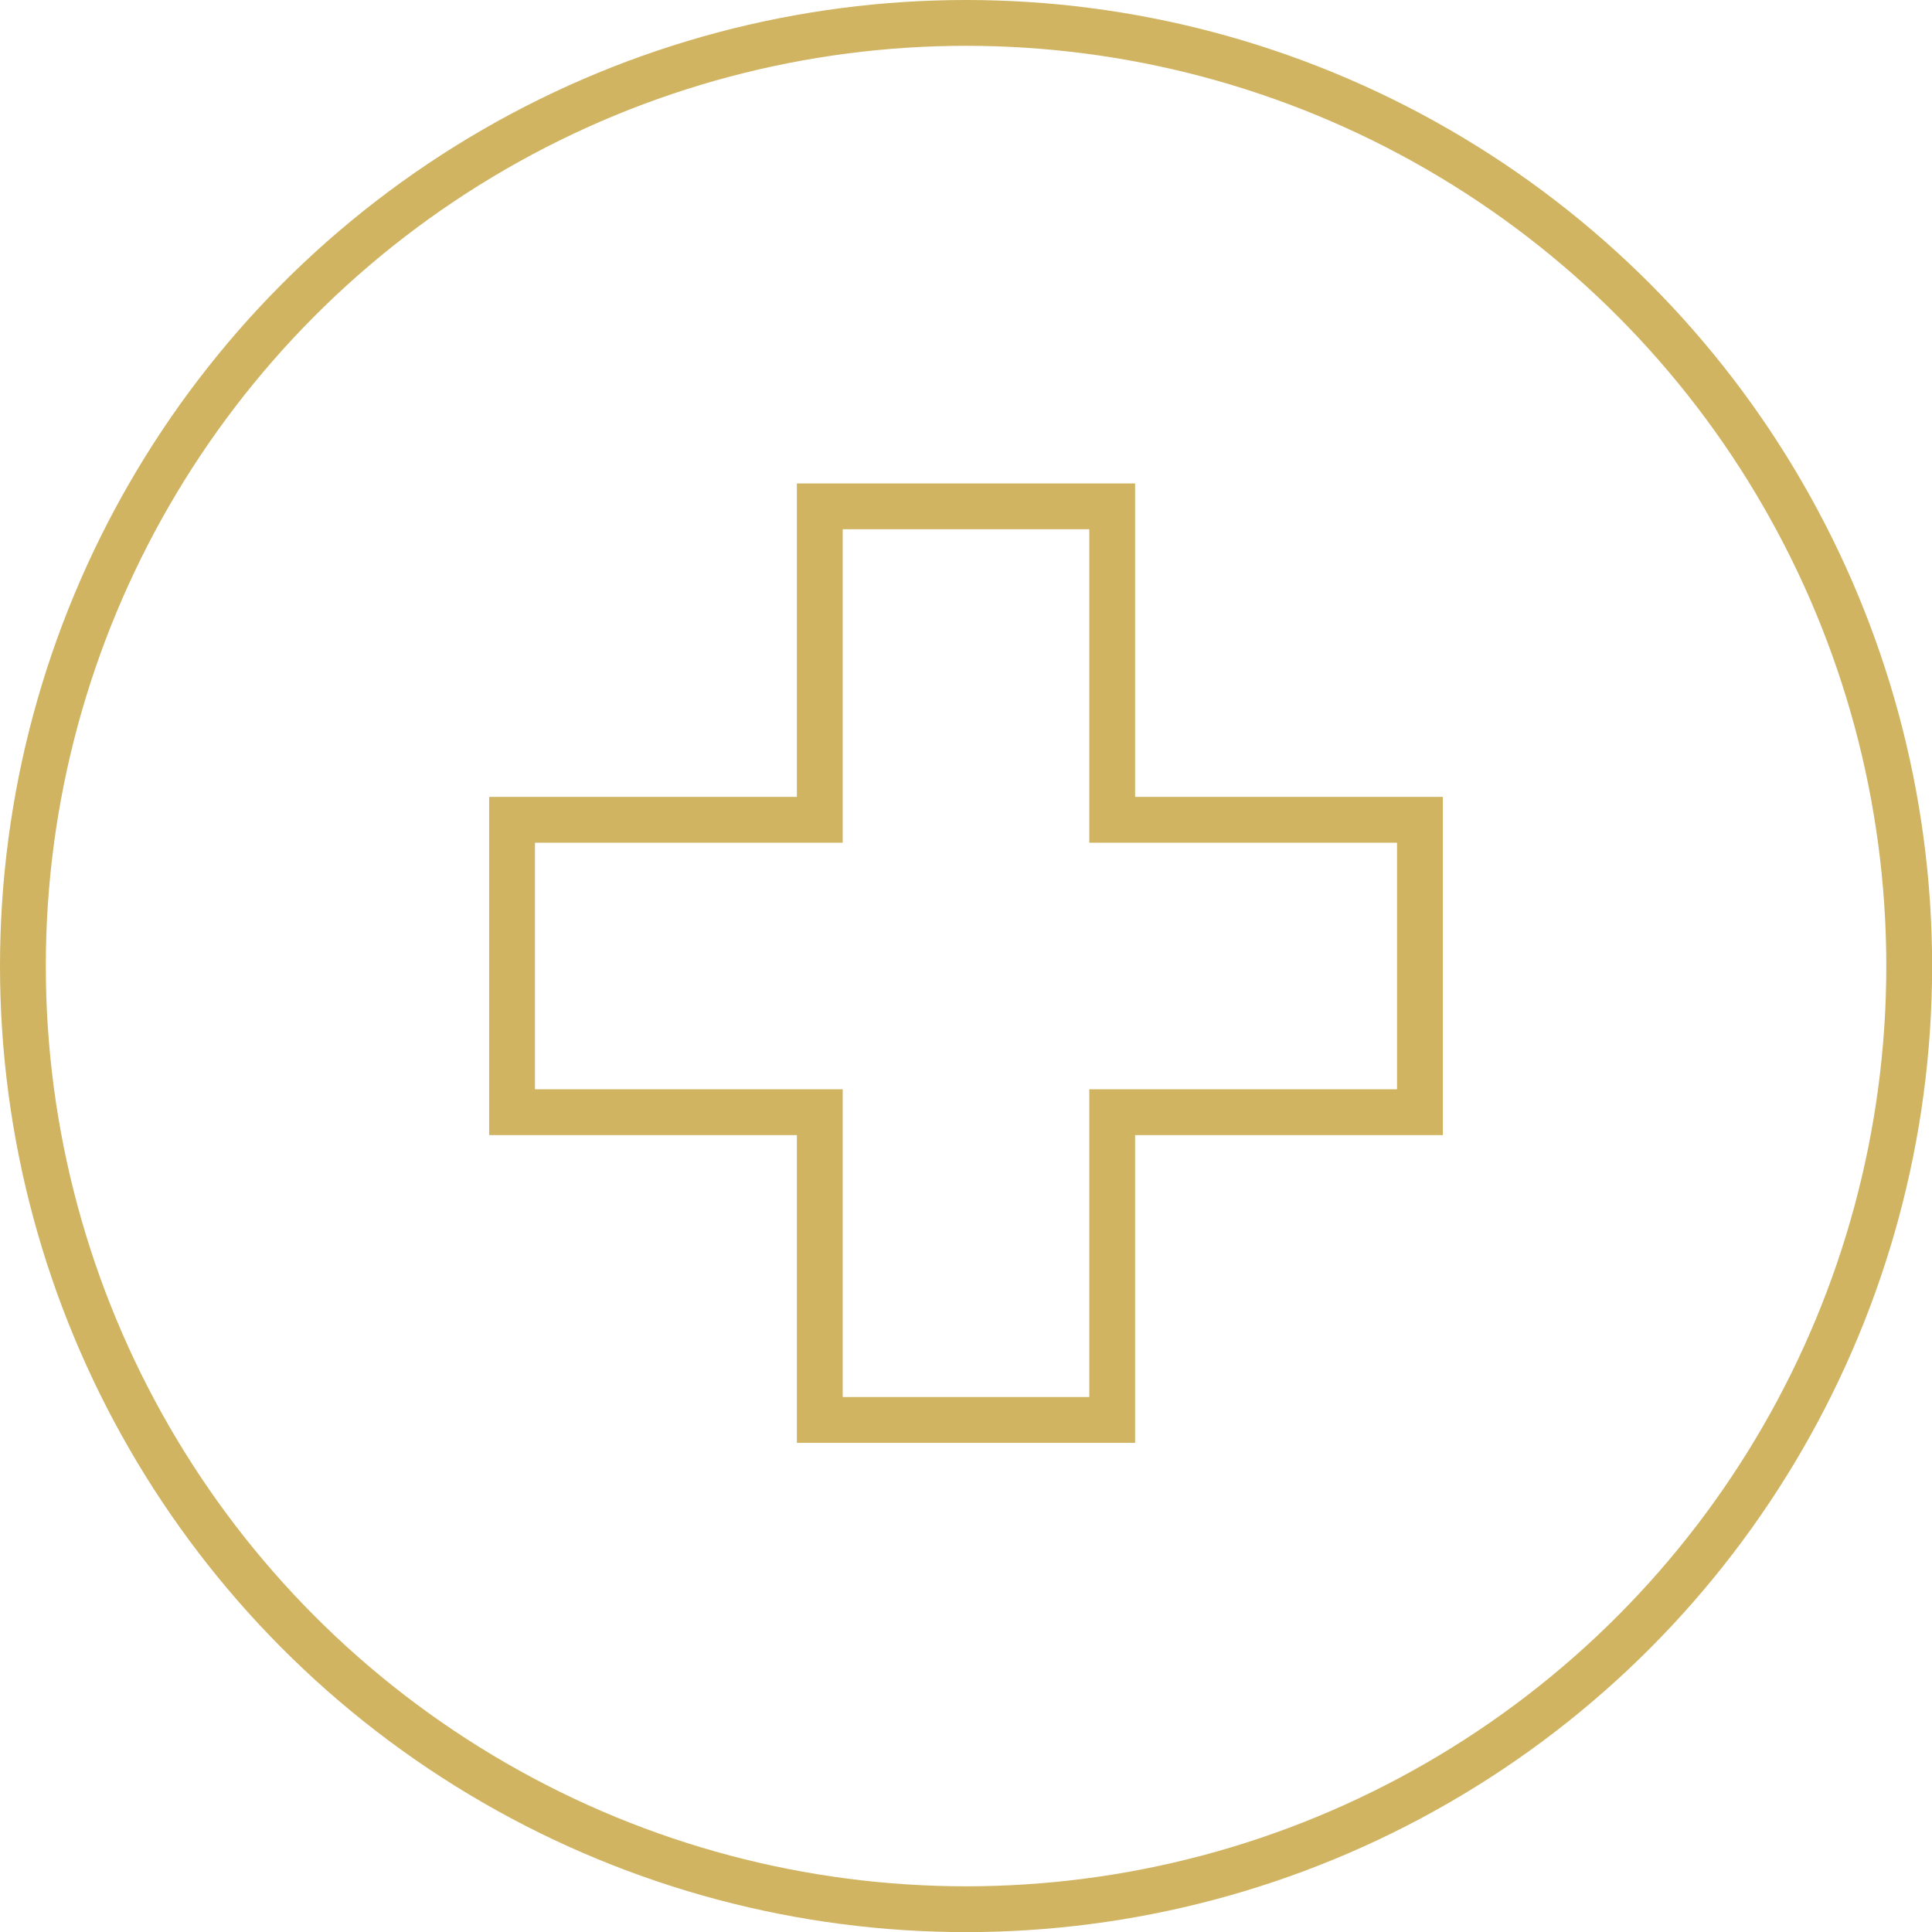 <svg viewBox="0 0 168.69 168.69" xmlns="http://www.w3.org/2000/svg" data-name="Capa 1" id="Capa_1"><defs><style>.cls-1{fill:none;stroke:#d0b462;stroke-miterlimit:10;stroke-width:4px;}</style></defs><title>Icono_Atelier_</title><polygon points="123.98 71.58 97.11 71.58 97.11 44.21 71.58 44.21 71.58 71.58 44.71 71.58 44.71 97.11 71.58 97.11 71.58 123.98 97.11 123.98 97.11 97.11 123.98 97.11 123.98 71.58" class="cls-1"></polygon><circle r="82.35" cy="84.35" cx="84.35" class="cls-1"></circle></svg>